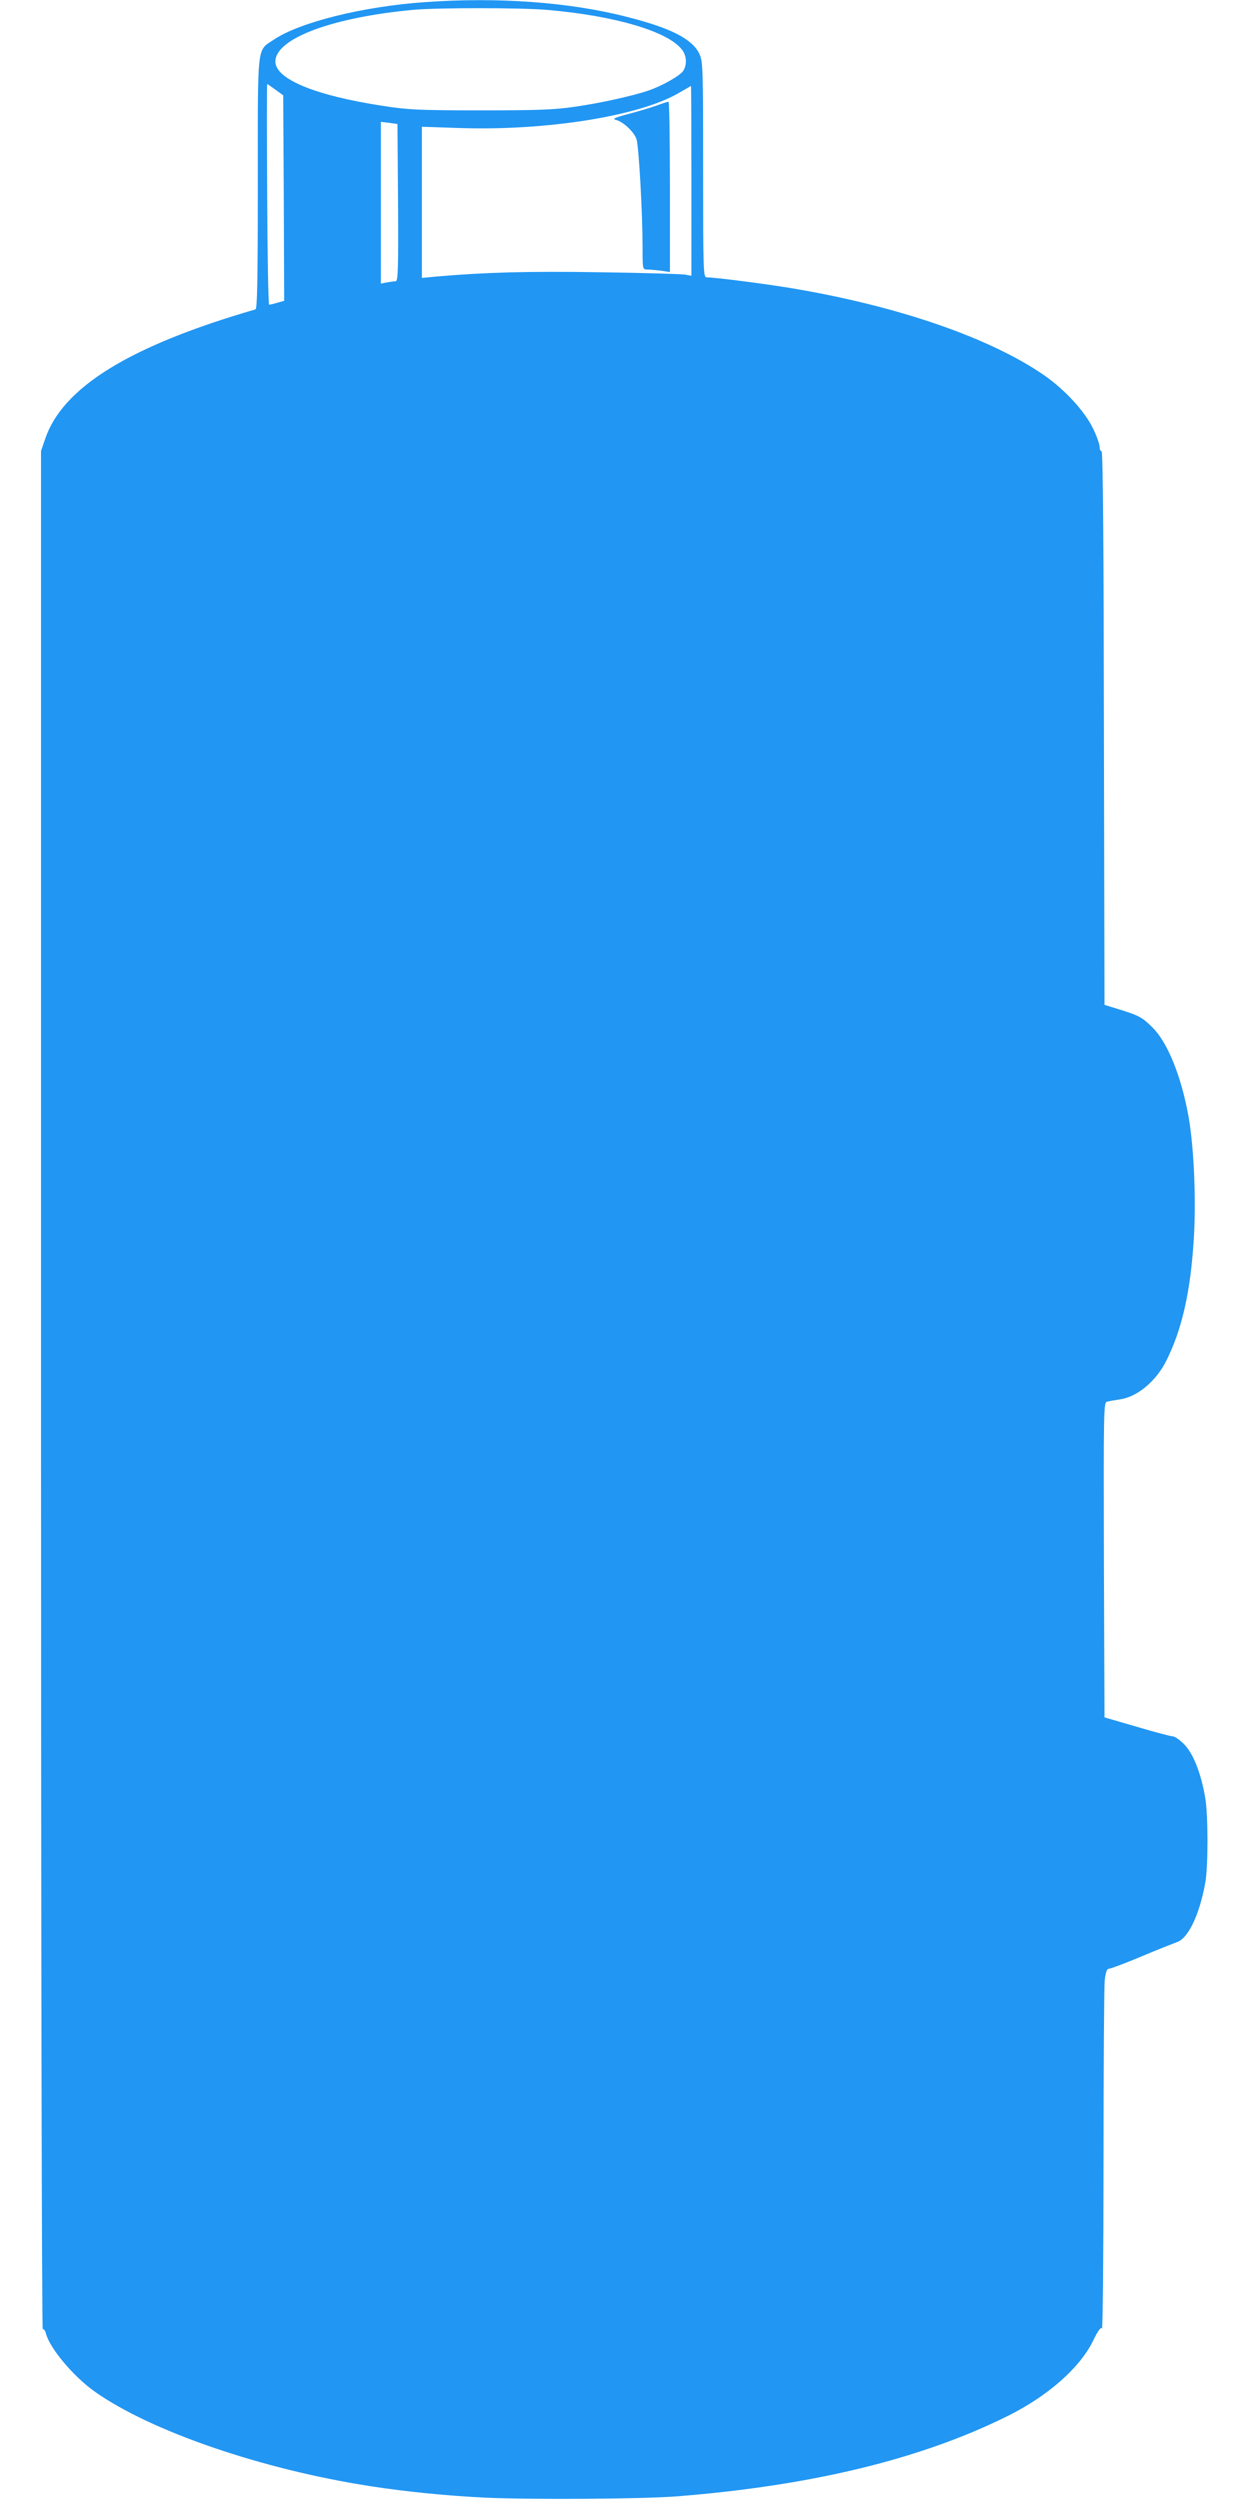 <?xml version="1.0" standalone="no"?>
<!DOCTYPE svg PUBLIC "-//W3C//DTD SVG 20010904//EN"
 "http://www.w3.org/TR/2001/REC-SVG-20010904/DTD/svg10.dtd">
<svg version="1.0" xmlns="http://www.w3.org/2000/svg"
 width="640pt" height="1280pt" viewBox="0 0 640 1280"
 preserveAspectRatio="xMidYMid meet">
<g transform="translate(0,1280) scale(0.1,-0.1)"
fill="#2196f3" stroke="none">
<path d="M2175 12789 c-317 -22 -641 -103 -773 -192 -88 -59 -82 -8 -82 -735
0 -505 -3 -643 -12 -646 -644 -187 -988 -399 -1077 -664 l-21 -61 0 -4811 c0
-2822 4 -4809 9 -4806 5 3 12 -6 16 -21 19 -75 140 -220 250 -298 287 -203
855 -398 1410 -484 184 -29 403 -50 590 -59 246 -11 812 -7 985 7 690 55 1252
192 1695 414 200 100 363 243 431 381 25 52 40 73 46 64 4 -7 8 377 8 853 0
476 3 894 6 928 5 44 11 61 22 61 8 0 83 28 166 63 83 35 165 67 181 73 58 18
116 139 146 304 15 83 15 344 0 434 -21 124 -60 225 -106 273 -23 24 -50 43
-61 43 -10 0 -93 22 -184 49 l-165 48 -3 806 c-2 761 -1 806 15 810 10 3 40 8
66 12 88 12 184 91 237 195 81 160 125 353 142 622 13 203 1 477 -27 633 -37
205 -107 378 -184 454 -53 53 -69 61 -171 93 l-75 23 -3 1418 c-1 933 -5 1417
-12 1417 -6 0 -10 10 -10 23 0 12 -15 55 -34 94 -42 87 -145 199 -249 271
-279 193 -750 355 -1292 446 -137 23 -395 56 -437 56 -17 0 -18 33 -18 552 0
534 -1 553 -20 594 -37 75 -146 131 -372 188 -291 75 -660 102 -1033 75z m630
-40 c346 -30 619 -111 688 -205 23 -31 25 -76 5 -107 -17 -25 -108 -77 -179
-101 -79 -27 -250 -65 -379 -83 -102 -15 -190 -18 -480 -18 -317 0 -371 3
-500 23 -347 53 -550 137 -550 227 0 118 293 227 710 265 130 11 551 11 685
-1z m-1395 -408 l40 -29 3 -526 2 -526 -35 -10 c-19 -6 -38 -10 -42 -10 -4 0
-9 254 -10 565 -2 311 -2 565 0 565 1 0 20 -13 42 -29z m2130 -467 l0 -486
-32 6 c-18 3 -213 9 -433 12 -367 6 -590 0 -842 -22 l-73 -7 0 387 0 387 178
-6 c452 -17 938 60 1141 181 31 18 57 33 59 34 1 0 2 -219 2 -486z m-1502
-111 c2 -338 0 -403 -12 -403 -7 0 -28 -3 -45 -6 l-31 -6 0 414 0 414 43 -5
42 -6 3 -402z"/>
<path d="M3360 12259 c-30 -11 -95 -30 -144 -43 -71 -19 -83 -25 -62 -30 37
-9 93 -62 105 -99 12 -37 31 -382 31 -553 0 -113 0 -114 24 -114 13 0 44 -3
70 -6 l46 -7 0 437 c0 240 -3 436 -7 435 -5 0 -33 -9 -63 -20z"/>
</g>
</svg>
